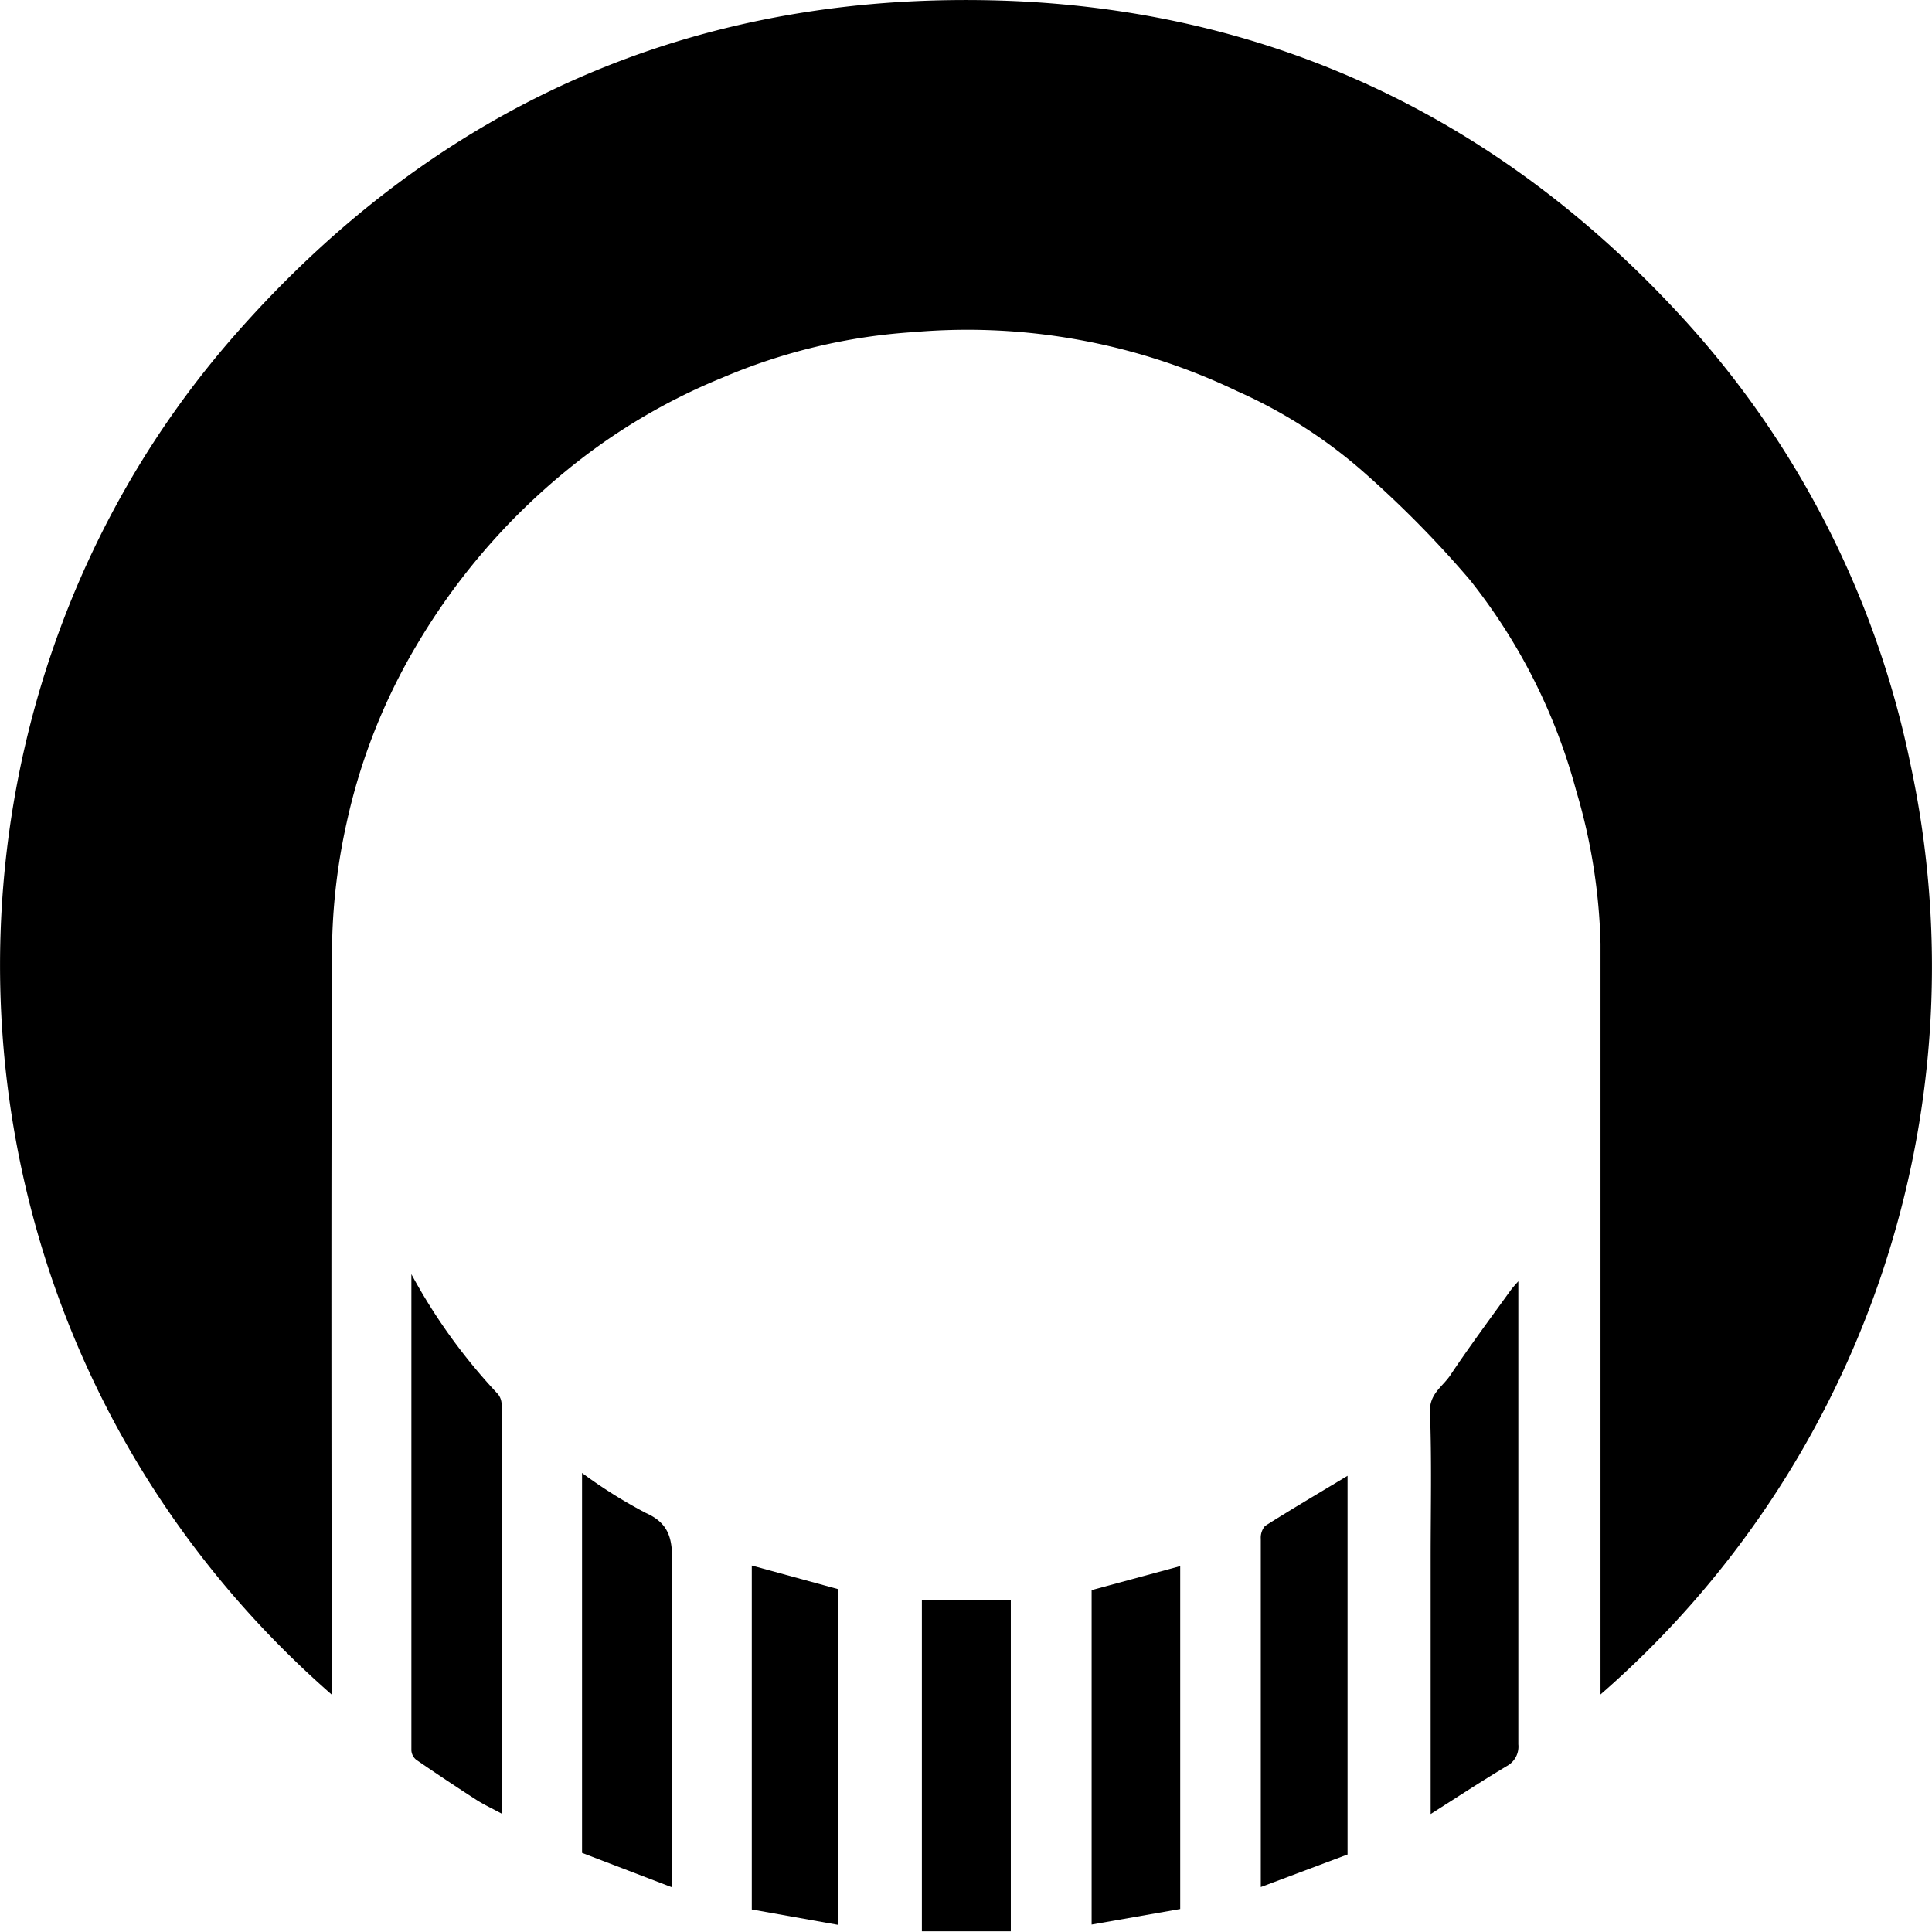 <svg id="b1d38f36-9cd8-4a06-9203-7d159e18ca1c" data-name="fc75d9ac-6d31-4c69-bac4-e22ede4e57c7" xmlns="http://www.w3.org/2000/svg" viewBox="0 0 169.02 169">
  <path d="M29.15,148.31c-36.21-31.66-38-85.39-8.46-119C38.69,8.82,61.6-1,88.76.13c23,1,42.59,10.43,58.25,27.39a82.22,82.22,0,0,1,20.23,39.35,84.39,84.39,0,0,1-27.11,81.41V82.59A51.07,51.07,0,0,0,138,69.21a50.67,50.67,0,0,0-9.3-18.44,92.68,92.68,0,0,0-9.5-9.61,43.45,43.45,0,0,0-10.88-6.91,54.56,54.56,0,0,0-28.24-5.16,51,51,0,0,0-16.79,4A53,53,0,0,0,49.7,41.18a57.19,57.19,0,0,0-13.14,15.3A52.18,52.18,0,0,0,30.44,72a53.23,53.23,0,0,0-1.27,10.29c-.11,21.48-.05,43-.05,64.44Z" transform="translate(-0.11 -0.04)"/>
  <path d="M36.1,111.51A49.94,49.94,0,0,0,43.67,122a1.45,1.45,0,0,1,.32,1v35.7c-.8-.43-1.53-.77-2.19-1.19q-2.65-1.71-5.27-3.51a1.15,1.15,0,0,1-.43-.82Z" transform="translate(-0.11 -0.04)"/>
  <path d="M125.27,158.74V136.39c0-4.28.1-8.56-.06-12.83-.06-1.58,1.09-2.19,1.76-3.18,1.69-2.53,3.52-5,5.3-7.46.15-.21.34-.41.67-.79v40.51a1.93,1.93,0,0,1-1,1.9C129.75,155.85,127.63,157.24,125.27,158.74Z" transform="translate(-0.11 -0.04)"/>
  <path d="M58.87,165.14l-7.84-3V128.9a42.44,42.44,0,0,0,5.58,3.5c2.12.94,2.32,2.38,2.3,4.37-.09,9,0,17.92,0,26.89Z" transform="translate(-0.11 -0.04)"/>
  <path d="M110.41,165.13V134.66a1.56,1.56,0,0,1,.38-1.13c2.37-1.5,4.79-2.92,7.21-4.38v33.13Z" transform="translate(-0.11 -0.04)"/>
  <path d="M95.61,139.15l7.75-2.1v30l-7.75,1.36Z" transform="translate(-0.11 -0.04)"/>
  <path d="M80.76,140h7.78v29H80.76Z" transform="translate(-0.11 -0.04)"/>
  <path d="M73.45,168.44l-7.57-1.35V137l7.57,2.07Z" transform="translate(-0.11 -0.04)"/>
</svg>
